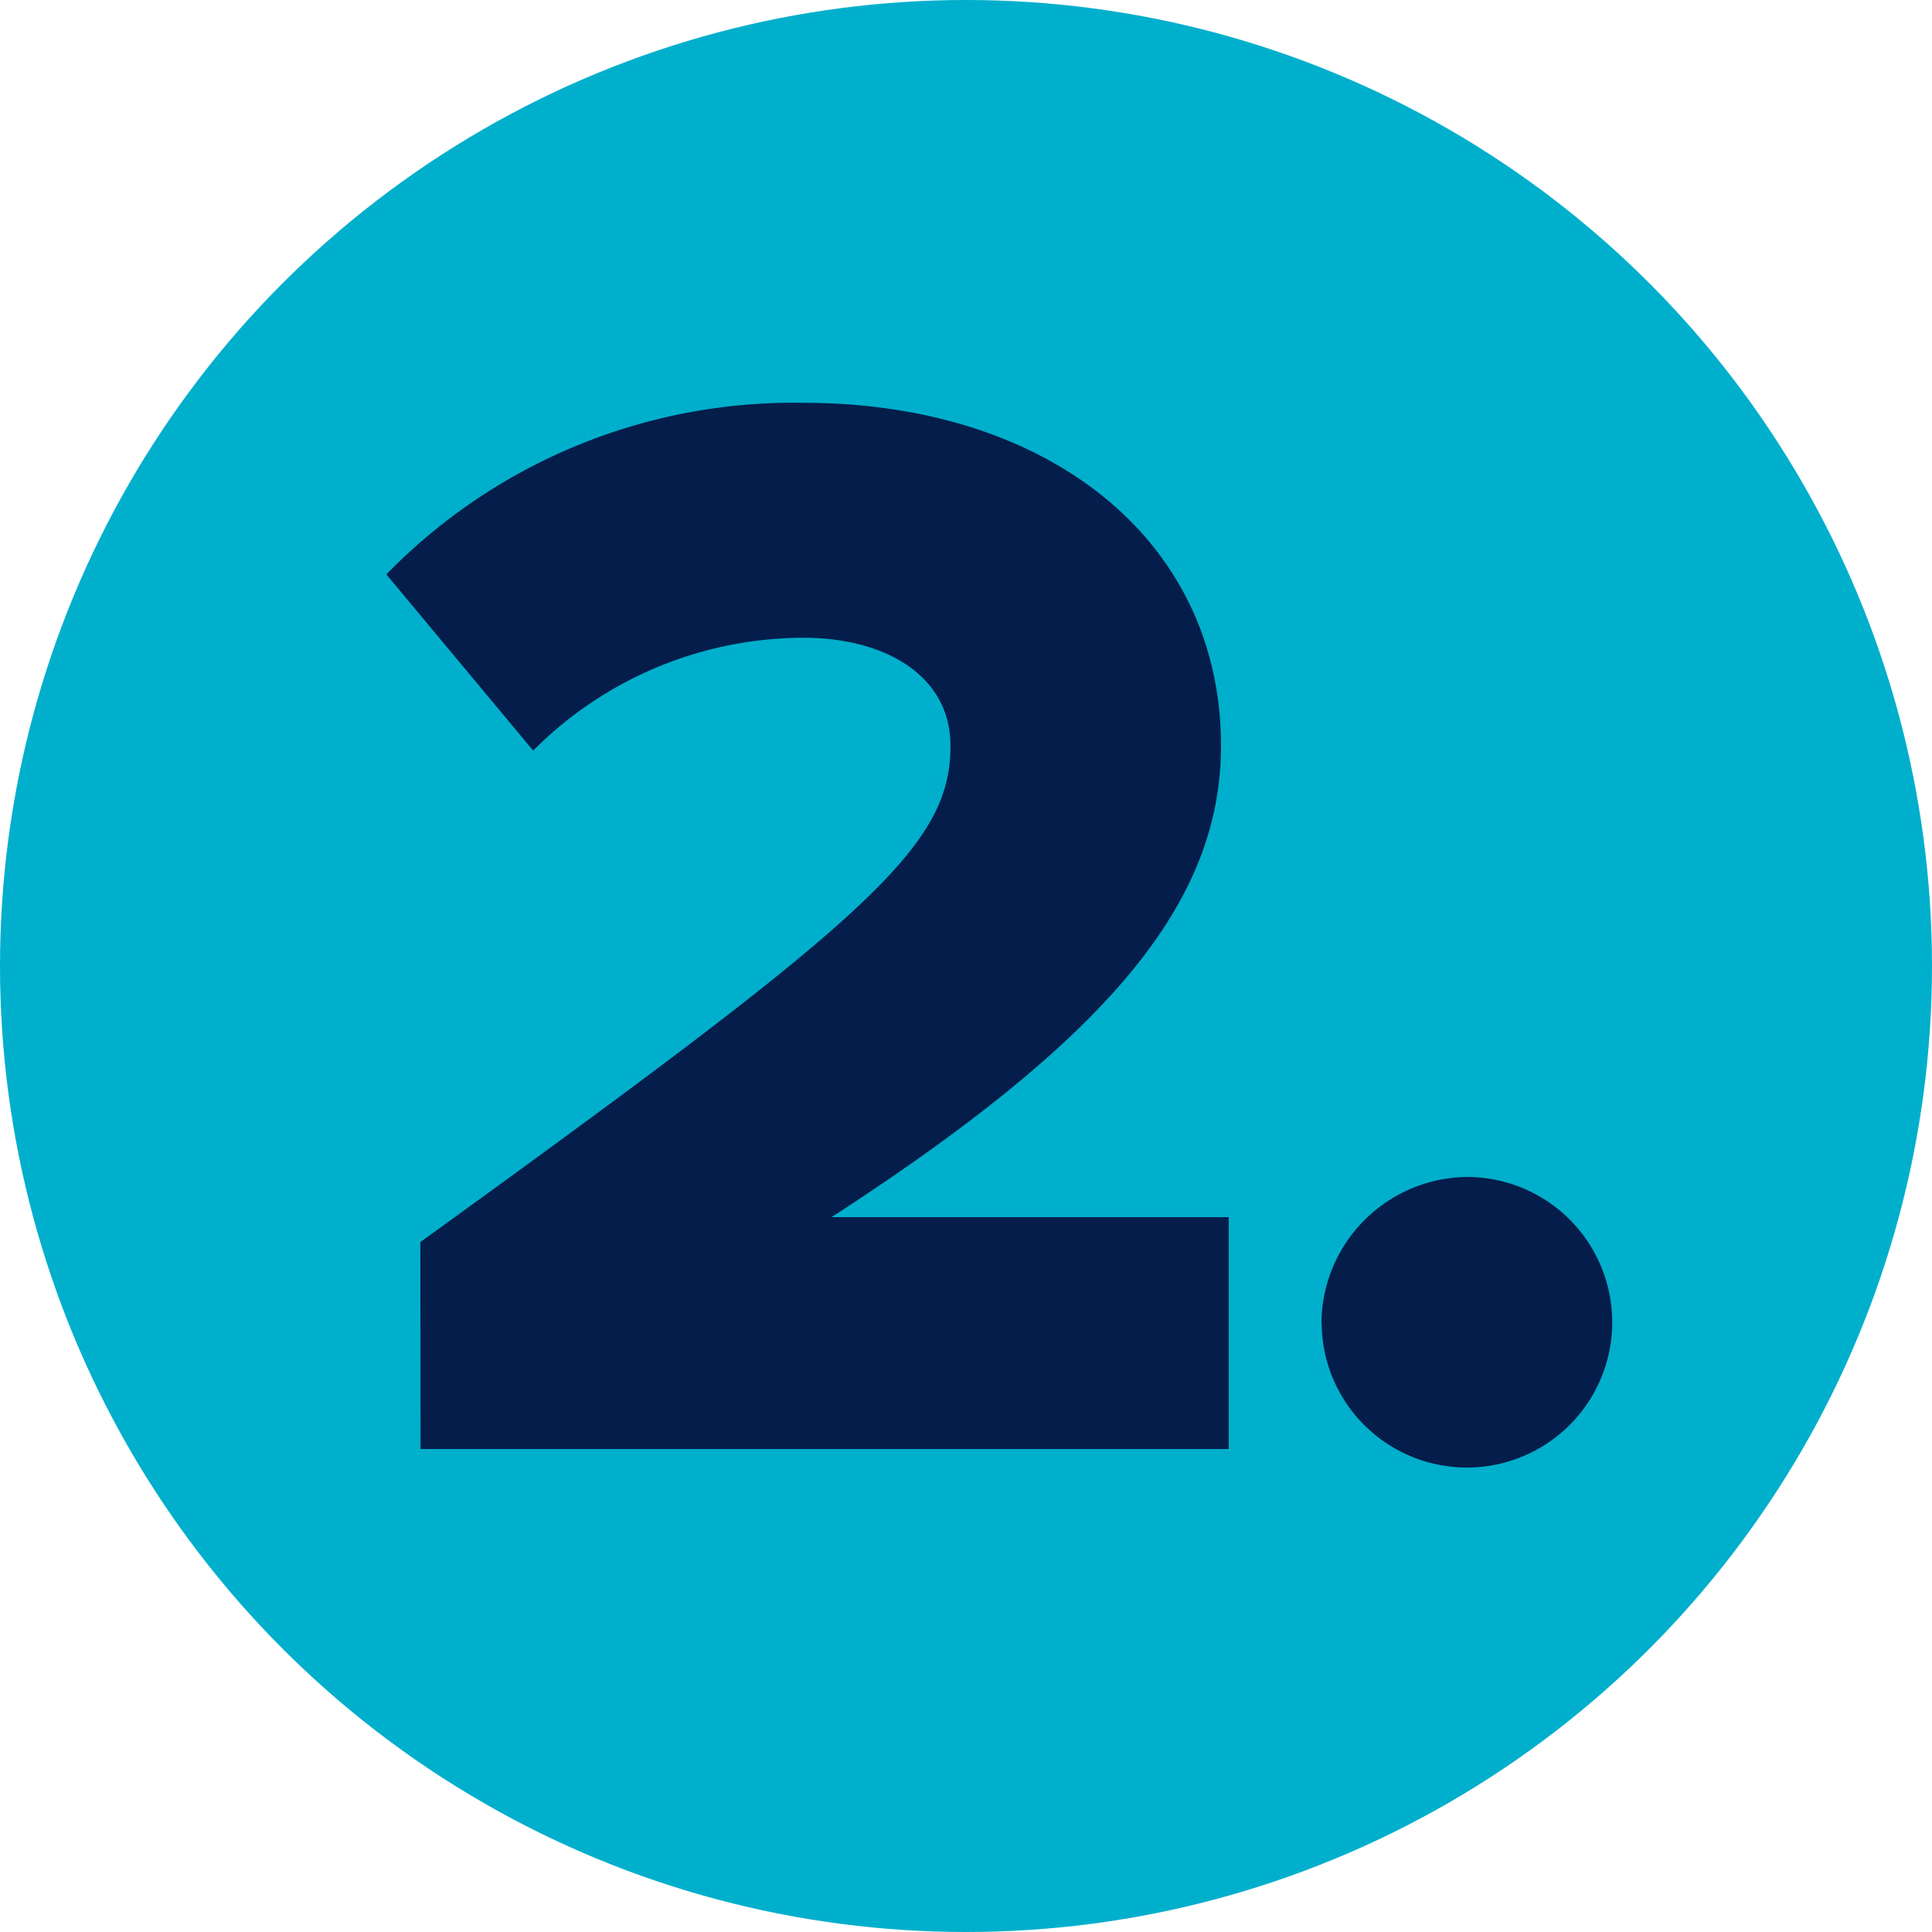 <?xml version="1.0" encoding="UTF-8"?> <svg xmlns="http://www.w3.org/2000/svg" width="40" height="40" viewBox="0 0 40 40"><defs><clipPath id="a"><path d="M0 0h40v40H0z"></path></clipPath></defs><g clip-path="url(#a)" data-name="2"><circle cx="20" cy="20" r="20" fill="#00afcc" data-name="Ellipse 874"></circle><path fill="#041d4b" d="M8.707 30h16.732v-4.8h-8.224c5.728-3.712 8.064-6.5 8.064-9.76 0-4.288-3.616-7.1-8.64-7.1a11.768 11.768 0 0 0-8.64 3.552l3.04 3.648a7.912 7.912 0 0 1 5.6-2.336c1.664 0 3.04.768 3.04 2.24 0 2.112-1.728 3.584-10.976 10.272Zm18.656-2.624a3.008 3.008 0 1 0 3.008-3.008 3.046 3.046 0 0 0-3.012 3.008Z" data-name="Path 75183"></path></g></svg> 